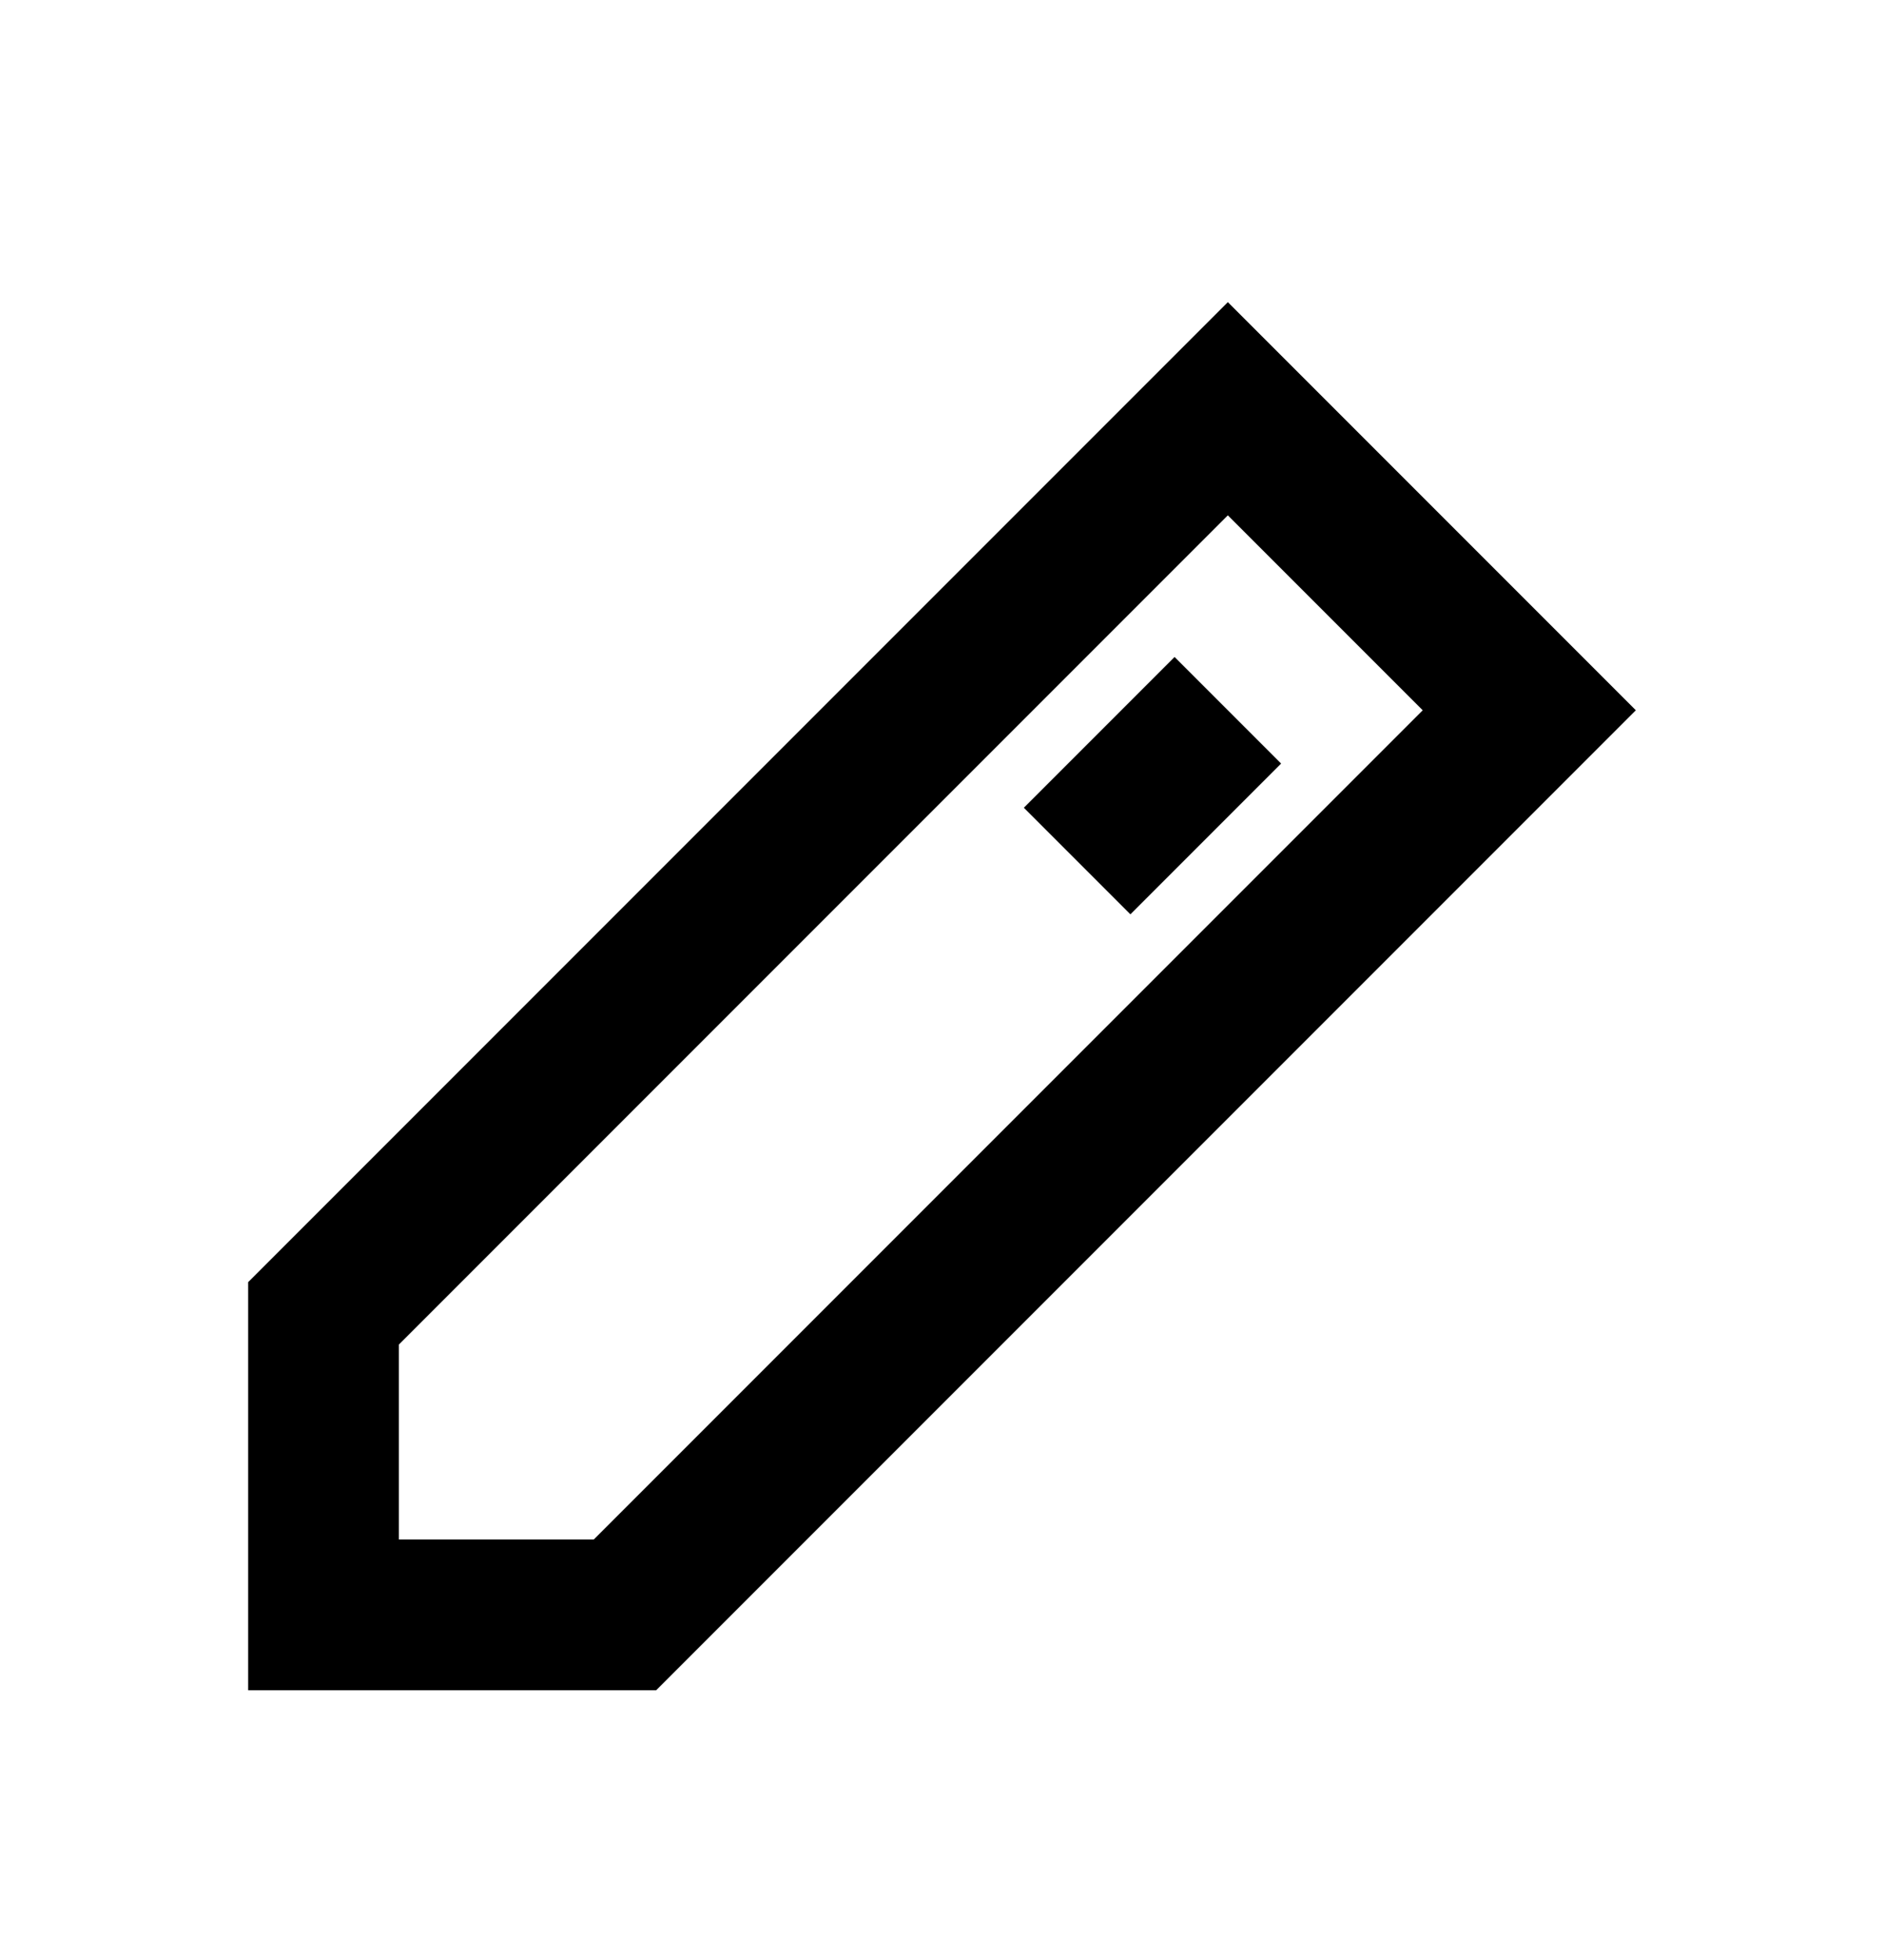 <?xml version="1.0" encoding="UTF-8"?> <svg xmlns="http://www.w3.org/2000/svg" width="25" height="26" viewBox="0 0 25 26" fill="none"><path fill-rule="evenodd" clip-rule="evenodd" d="M21.707 9.422L8.707 22.422L3.293 22.422L3.293 17.008L16.293 4.008L21.707 9.422ZM16.293 6.836L5.293 17.836L5.293 20.422H7.879L18.879 9.422L16.293 6.836Z" fill="black"></path><path fill-rule="evenodd" clip-rule="evenodd" d="M13.586 10.715L15.586 8.715L17 10.129L15 12.129L13.586 10.715Z" fill="black"></path></svg> 